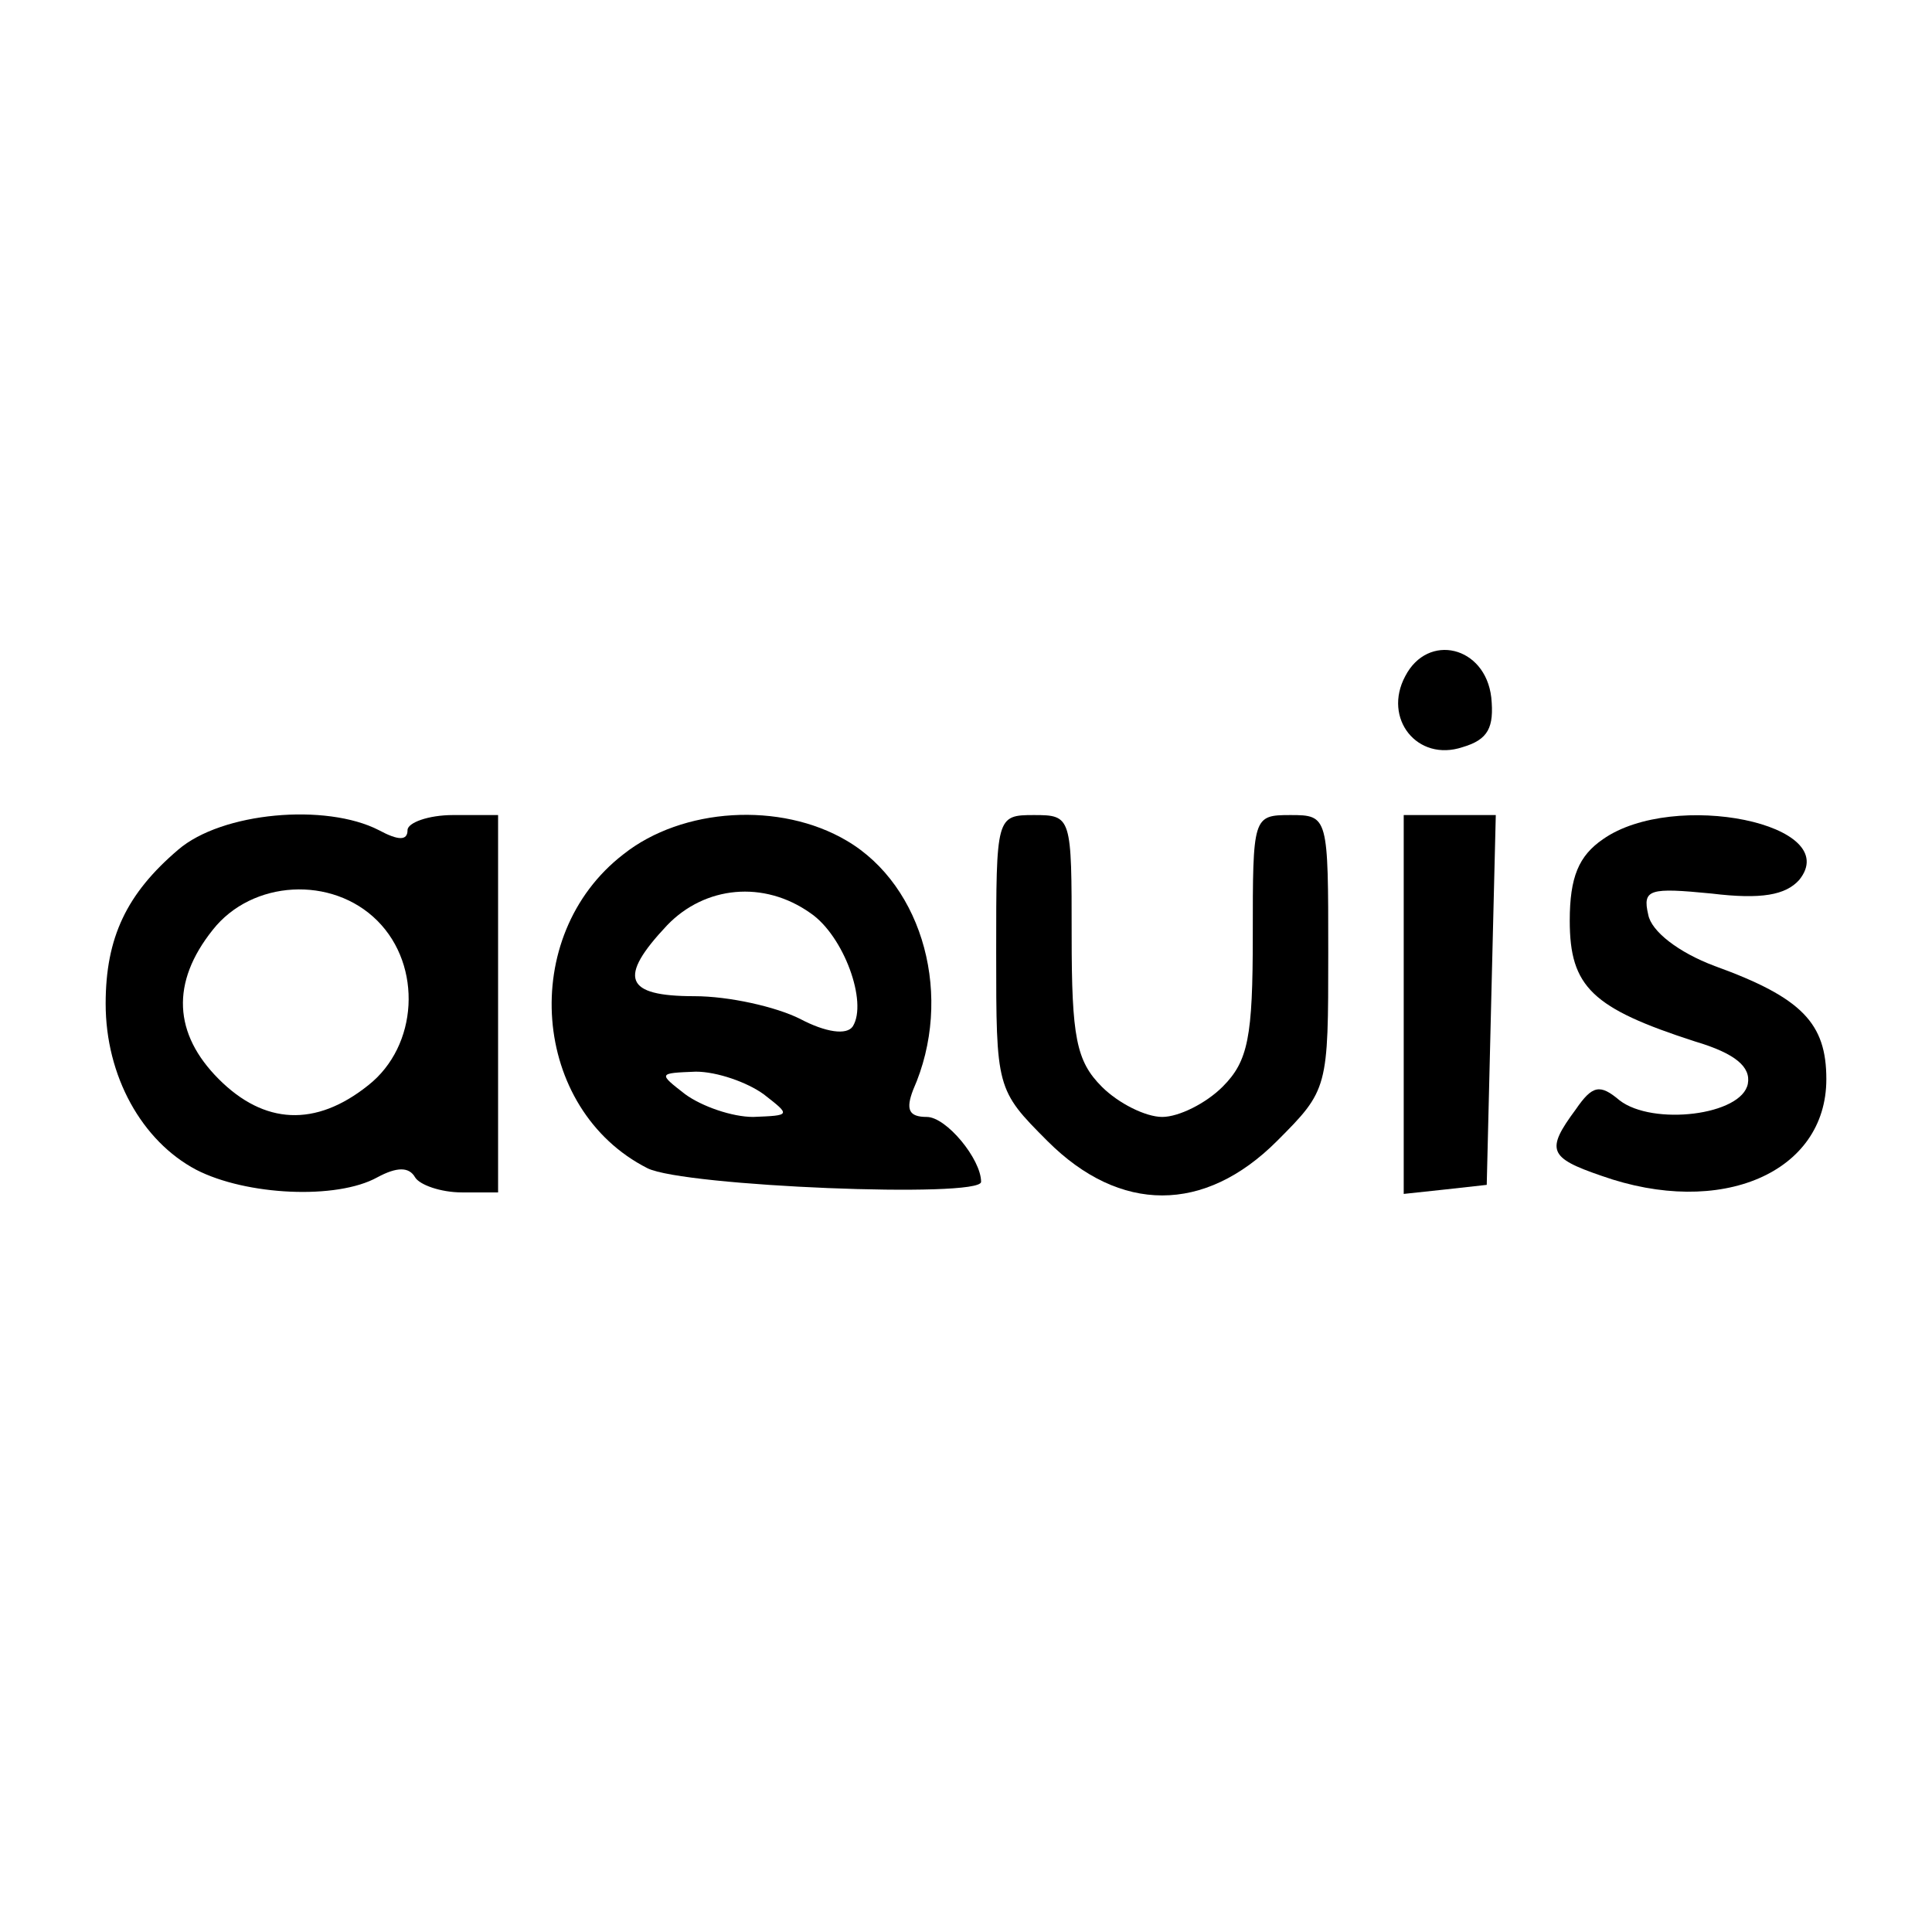 <?xml version="1.0" standalone="no"?>
<!DOCTYPE svg PUBLIC "-//W3C//DTD SVG 20010904//EN"
 "http://www.w3.org/TR/2001/REC-SVG-20010904/DTD/svg10.dtd">
<svg version="1.0" xmlns="http://www.w3.org/2000/svg"
 width="128pt" height="128pt" viewBox="0 0 128 128"
 preserveAspectRatio="xMidYMid meet">
<g transform="translate(0,128) scale(0.1,-0.1)"
fill="#000000" stroke="none">
<path d="M931 832 c-15 -28 8 -57 38 -47 17 5 21 13 19 33 -4 34 -42 43 -57
14z"/>
<path d="M118 717 c-34 -29 -48 -58 -48 -102 0 -48 24 -91 60 -110 33 -17 93
-20 120 -5 13 7 21 7 25 0 3 -5 17 -10 31 -10 l24 0 0 125 0 125 -30 0 c-16 0
-30 -5 -30 -10 0 -7 -6 -7 -19 0 -35 18 -104 12 -133 -13z m132 -47 c30 -30
27 -83 -6 -109 -35 -28 -69 -26 -99 4 -30 30 -32 64 -4 99 26 33 79 36 109 6z"/>
<path d="M413 714 c-70 -54 -61 -169 16 -208 24 -12 221 -20 221 -9 0 15 -23
43 -36 43 -12 0 -14 5 -9 18 27 61 7 135 -44 165 -44 26 -109 22 -148 -9z
m124 -39 c22 -15 38 -59 28 -75 -4 -6 -18 -4 -35 5 -16 8 -47 15 -70 15 -46 0
-51 12 -18 47 25 26 64 30 95 8z m-31 -120 c18 -14 18 -14 -7 -15 -14 0 -34 7
-45 15 -18 14 -18 14 7 15 14 0 34 -7 45 -15z"/>
<path d="M660 649 c0 -90 0 -91 34 -125 48 -48 104 -48 152 0 34 34 34 35 34
125 0 90 0 91 -25 91 -25 0 -25 -1 -25 -80 0 -67 -3 -83 -20 -100 -11 -11 -29
-20 -40 -20 -11 0 -29 9 -40 20 -17 17 -20 33 -20 100 0 79 0 80 -25 80 -25 0
-25 -1 -25 -91z"/>
<path d="M930 614 l0 -125 28 3 27 3 3 123 3 122 -31 0 -30 0 0 -126z"/>
<path d="M1062 724 c-16 -11 -22 -25 -22 -54 0 -44 15 -58 83 -80 27 -8 37
-17 35 -28 -4 -21 -63 -28 -85 -11 -13 11 -18 10 -29 -6 -20 -27 -18 -32 17
-44 79 -28 149 2 149 64 0 37 -16 54 -74 75 -24 9 -42 23 -44 34 -4 17 1 18
42 14 33 -4 49 -1 58 9 30 37 -83 60 -130 27z"/>
</g>
</svg>

